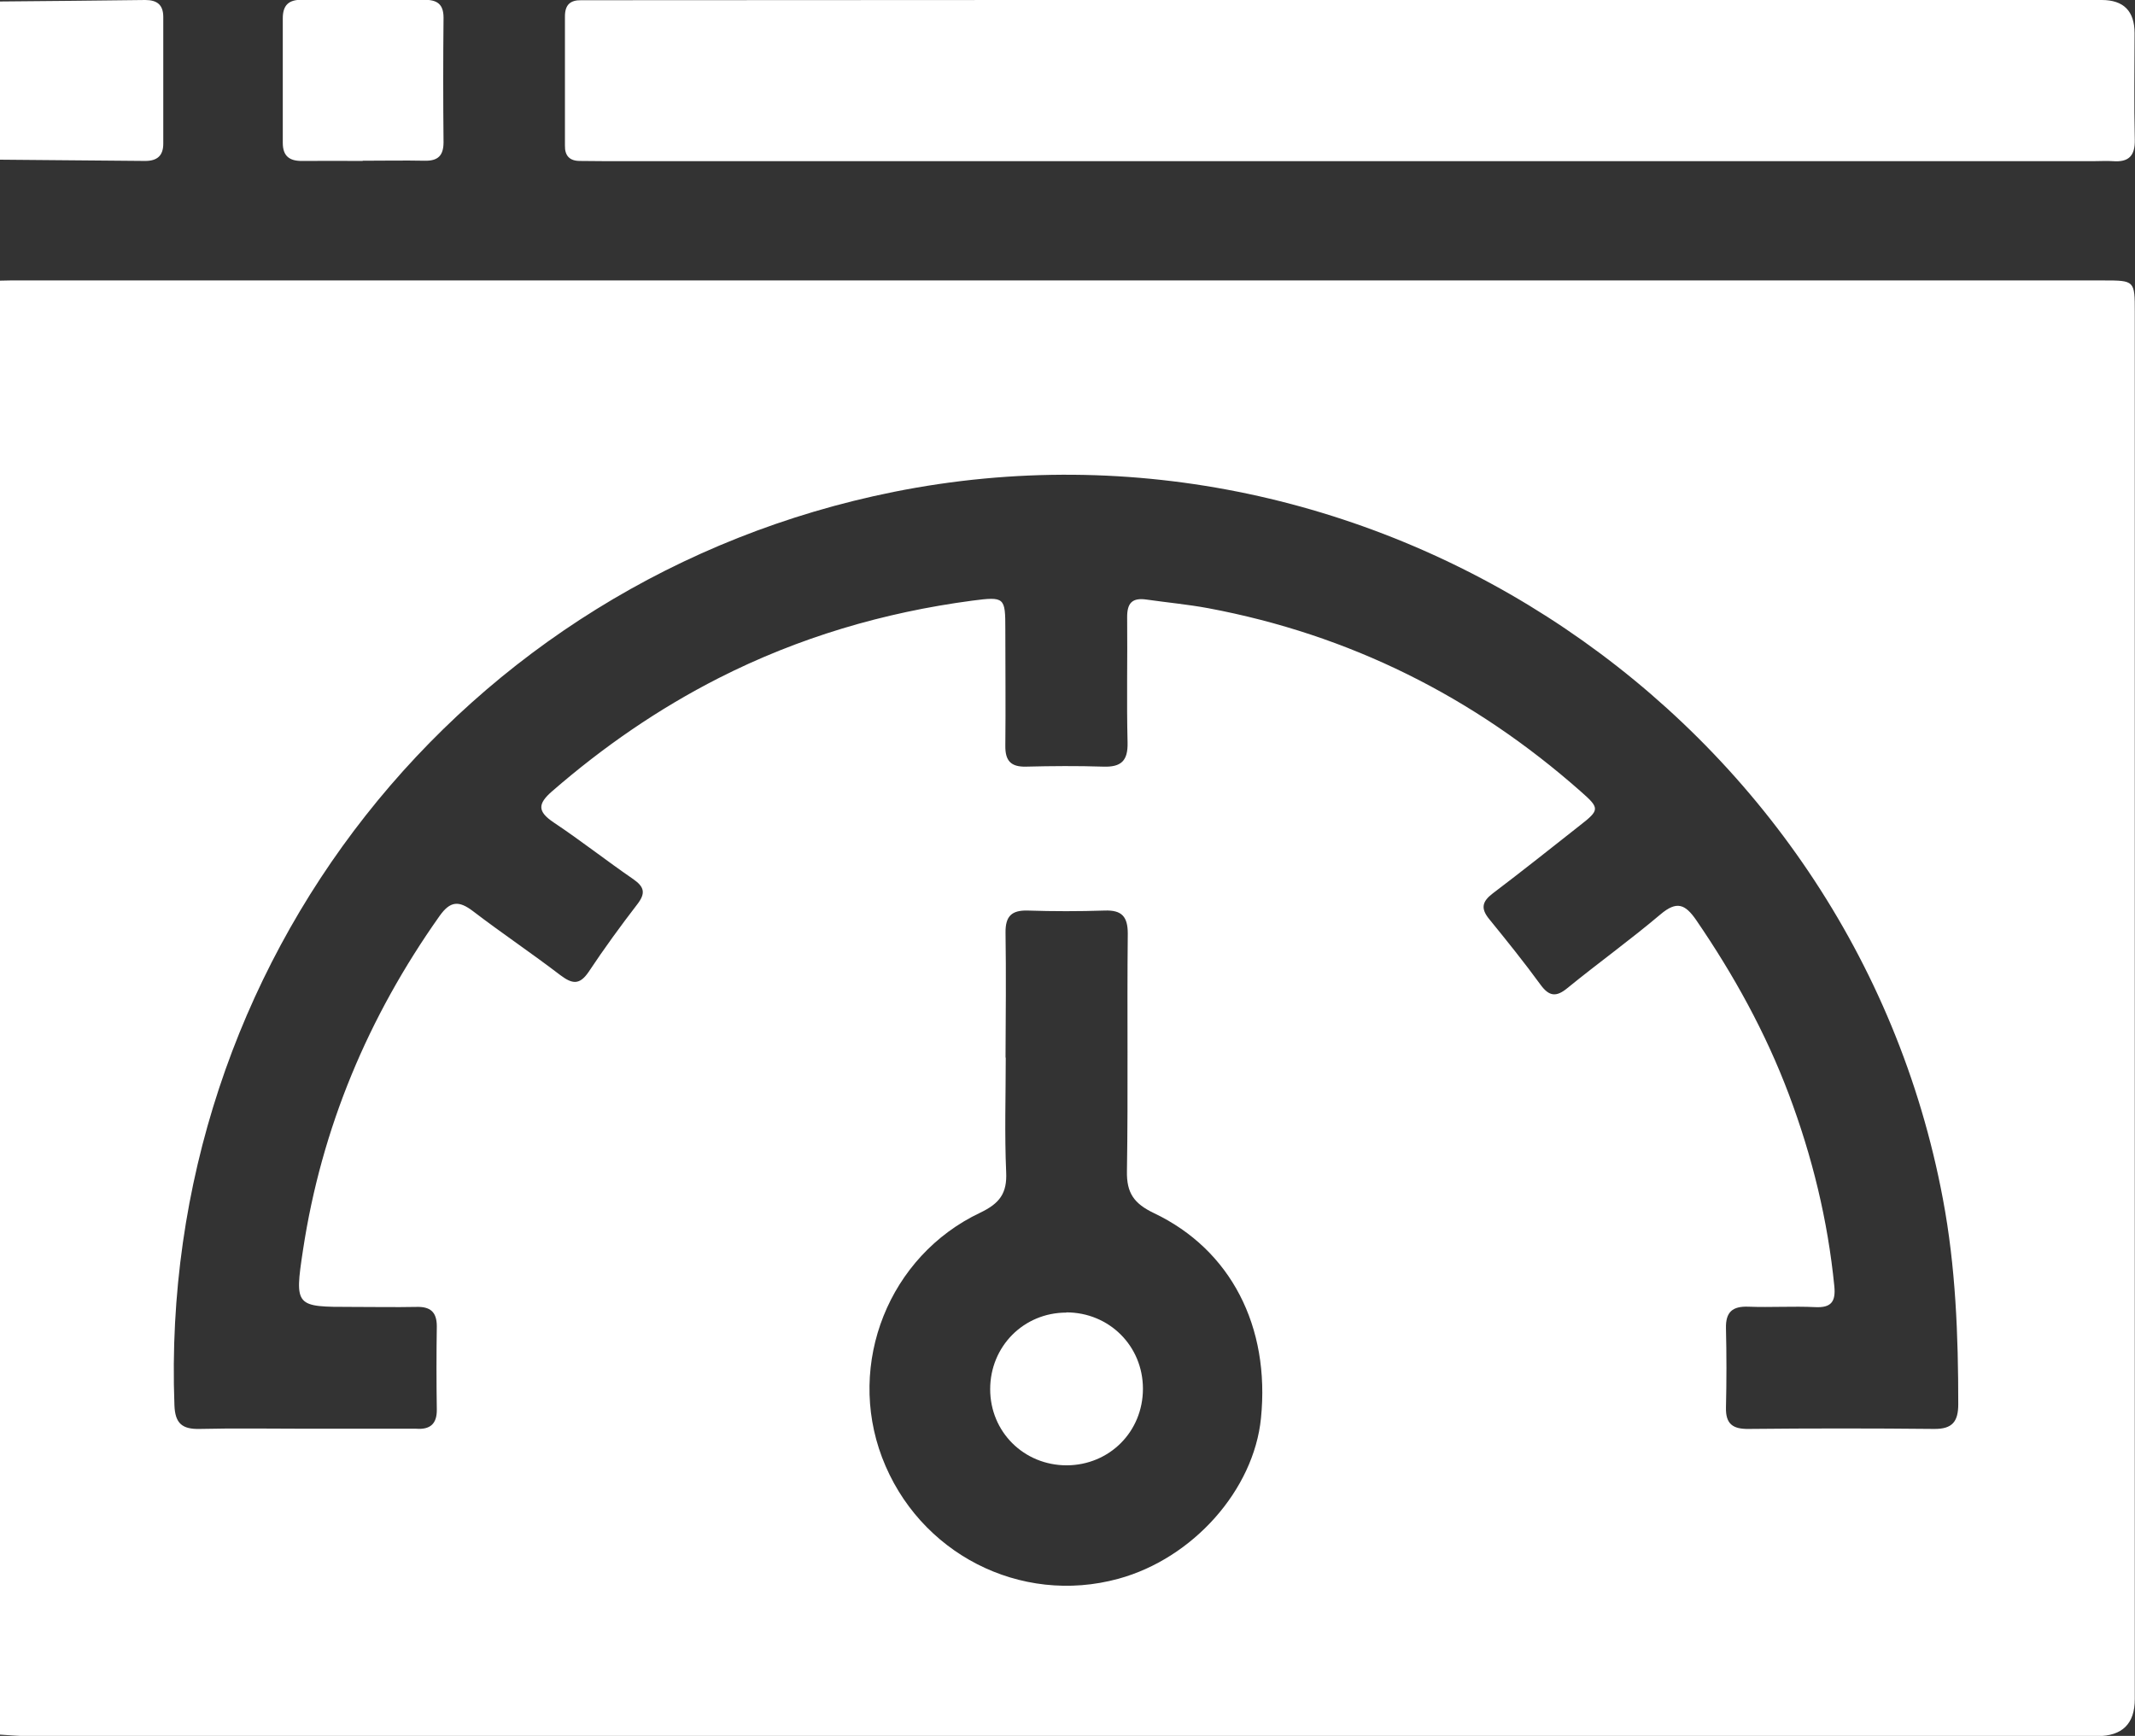 <svg xmlns="http://www.w3.org/2000/svg" id="Layer_2" data-name="Layer 2" viewBox="0 0 101.47 82.51"><rect x="0" y="0" width="101.47" height="82.51" fill="#333333" stroke="none"/><defs><style>      .cls-1 {        fill: #fff;        stroke-width: 0px;      }    </style></defs><g id="Layer_1-2" data-name="Layer 1"><g><path class="cls-1" d="M0,82.44C0,59.41,0,36.37,0,13.34c.16,0,.33-.01.49-.01,33.16,0,66.32,0,99.49,0,1.47,0,1.48.01,1.48,1.5,0,21.98,0,43.95,0,65.93q0,1.76-1.78,1.76c-32.77,0-65.53,0-98.3,0-.46,0-.92-.04-1.38-.07ZM14.53,67.91c1.72,0,3.43,0,5.15,0,.03,0,.07,0,.1,0,.65.05.99-.22.98-.91-.02-1.32-.02-2.64,0-3.96,0-.68-.31-.94-.97-.92-1.02.02-2.05,0-3.07,0-2.68,0-2.73,0-2.32-2.7.88-5.81,3.1-11.09,6.49-15.88.51-.72.92-.74,1.59-.23,1.36,1.04,2.79,2,4.15,3.04.56.42.91.49,1.35-.16.73-1.1,1.51-2.17,2.31-3.21.4-.52.34-.82-.19-1.19-1.28-.88-2.5-1.84-3.79-2.7-.77-.52-.76-.88-.07-1.48,2.43-2.11,5.05-3.92,7.92-5.38,3.8-1.93,7.83-3.12,12.05-3.68,1.54-.2,1.57-.16,1.57,1.35,0,1.85.02,3.7,0,5.54-.01.72.26,1.02.99,1,1.22-.03,2.44-.04,3.66,0,.85.03,1.18-.27,1.16-1.14-.05-1.98,0-3.96-.02-5.94-.01-.71.25-.96.93-.86.98.14,1.96.23,2.93.41,6.71,1.26,12.6,4.2,17.71,8.72.9.79.89.87-.06,1.61-1.37,1.08-2.74,2.17-4.14,3.23-.51.39-.57.72-.16,1.22.83,1.02,1.66,2.05,2.44,3.12.41.56.75.59,1.28.15,1.46-1.19,2.99-2.29,4.42-3.5.77-.65,1.17-.49,1.7.28,1.78,2.6,3.29,5.33,4.4,8.28,1.11,2.95,1.85,5.98,2.16,9.12.07.72-.14,1.03-.91.99-1.05-.05-2.11.02-3.17-.02-.76-.03-1.09.25-1.07,1.03.03,1.25.03,2.51,0,3.76-.02.79.33,1.03,1.08,1.02,2.94-.03,5.87-.03,8.81,0,.88.01,1.15-.36,1.15-1.18,0-3.27-.12-6.52-.73-9.75-4.3-22.91-26.97-38.2-49.86-33.61C21.91,27.51,7.51,45.8,8.29,66.79c.03.86.36,1.15,1.2,1.13,1.68-.04,3.37-.01,5.05-.01ZM47.8,50.27c0,1.81-.06,3.63.02,5.44.05,1.01-.31,1.49-1.23,1.93-4.35,2.06-6.36,7.17-4.67,11.63,1.73,4.56,6.57,7.05,11.24,5.77,3.54-.97,6.43-4.22,6.77-7.63.44-4.35-1.43-8.01-5.09-9.75-.94-.45-1.3-.95-1.28-1.99.06-3.76,0-7.52.04-11.29,0-.81-.28-1.13-1.1-1.1-1.22.04-2.44.04-3.66,0-.76-.02-1.06.27-1.05,1.05.03,1.98.01,3.96,0,5.94Z"></path><path class="cls-1" d="M0,.07C2.3.05,4.6.03,6.9,0c.57,0,.86.23.86.81,0,2.01,0,4.01,0,6.02,0,.58-.3.82-.86.82C4.6,7.63,2.3,7.61,0,7.59V.07Z"></path><path class="cls-1" d="M64.26,0c11.88,0,23.76,0,35.63,0q1.56,0,1.56,1.58c0,1.68-.03,3.37.01,5.05.02.78-.29,1.09-1.05,1.03-.29-.02-.59,0-.89,0-23.59,0-47.18,0-70.77,0-.4,0-.79-.01-1.19-.01-.49,0-.72-.25-.71-.73,0-2.05,0-4.09,0-6.14,0-.55.25-.78.78-.77.36,0,.73,0,1.09,0C40.57,0,52.42,0,64.26,0Z"></path><path class="cls-1" d="M17.23,7.65c-.95,0-1.91-.01-2.86,0-.6.01-.93-.22-.93-.86,0-1.97,0-3.95,0-5.92,0-.62.28-.89.91-.88,1.94.02,3.88.01,5.82,0,.6,0,.91.2.91.85-.02,1.97-.02,3.95,0,5.92,0,.63-.26.89-.88.88-.99-.02-1.97,0-2.96,0Z"></path><path class="cls-1" d="M50.68,62.38c2.03,0,3.64,1.59,3.64,3.63,0,2.04-1.59,3.63-3.62,3.64-2.04,0-3.64-1.59-3.64-3.62,0-2.03,1.59-3.64,3.62-3.64Z"></path></g></g></svg>